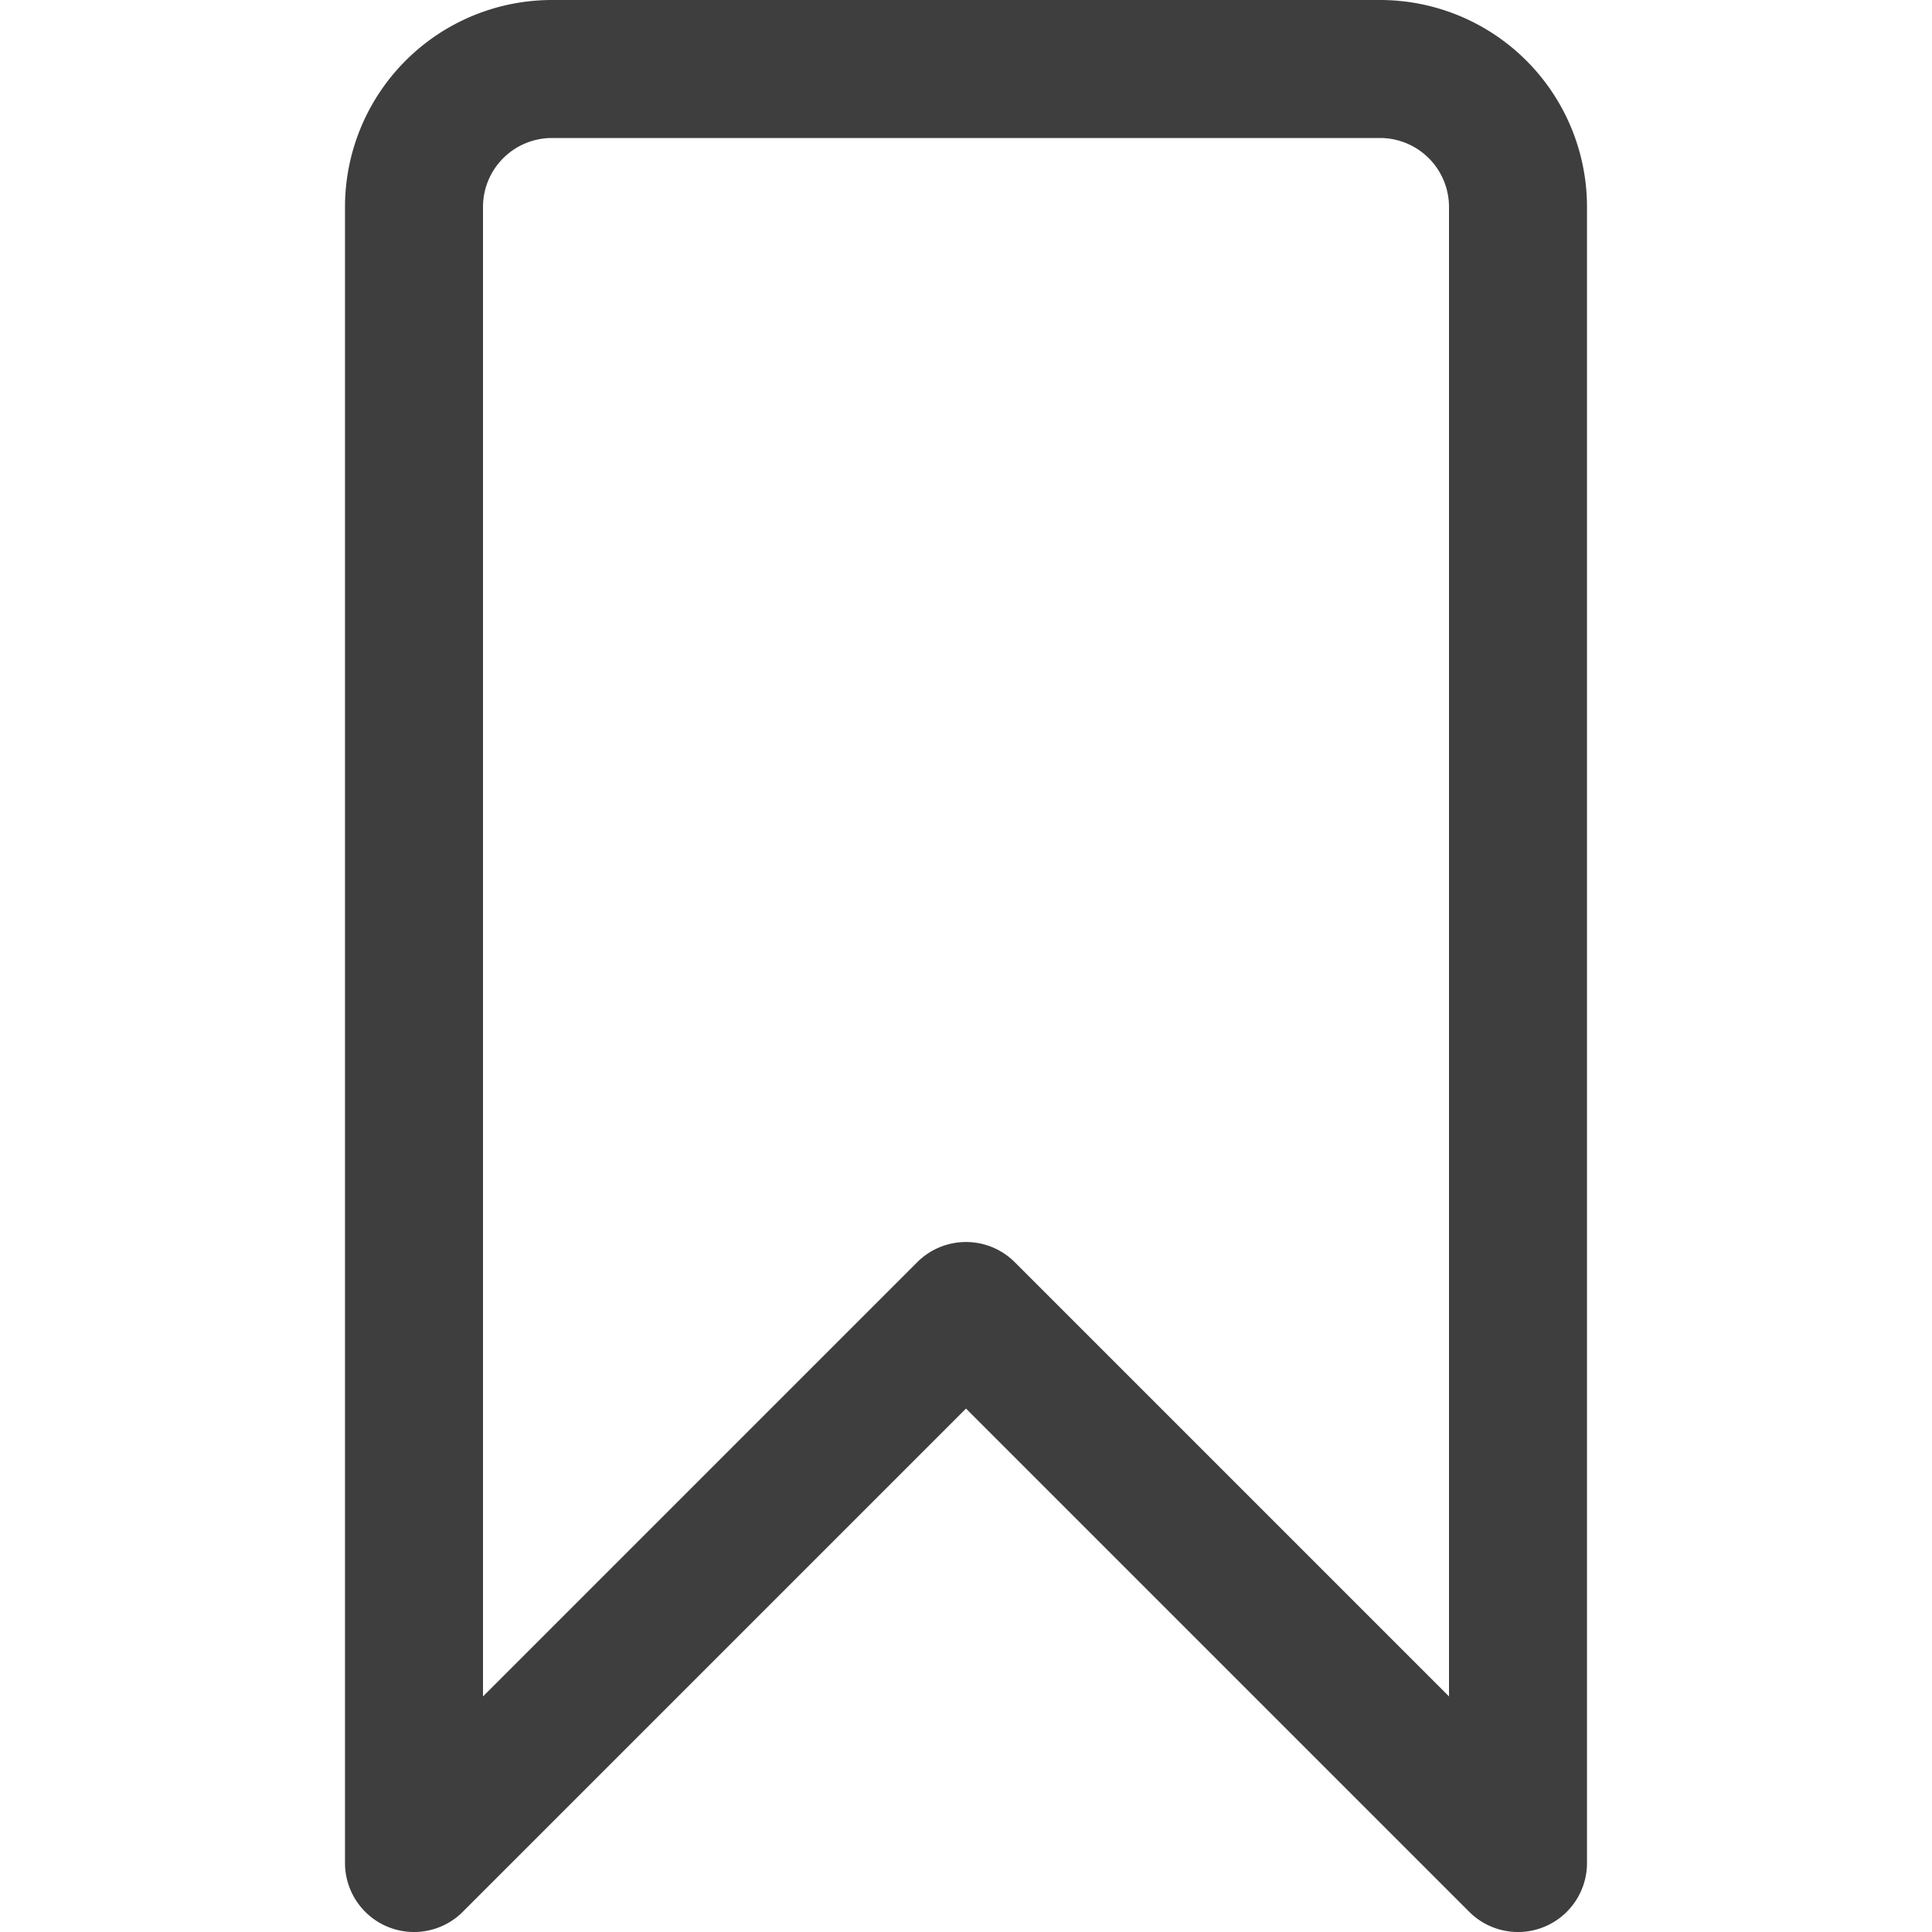 <svg xmlns="http://www.w3.org/2000/svg" fill="none" viewBox="0 0 14 14" height="48" width="48"><g id="bookmark--bookmarks-tags-favorite"><path id="Vector" stroke="#3e3e3e" stroke-linecap="round" stroke-linejoin="round" d="m11 13.5-4-4-4 4v-12a1 1 0 0 1 1-1h6a1 1 0 0 1 1 1v12Z"></path></g></svg>